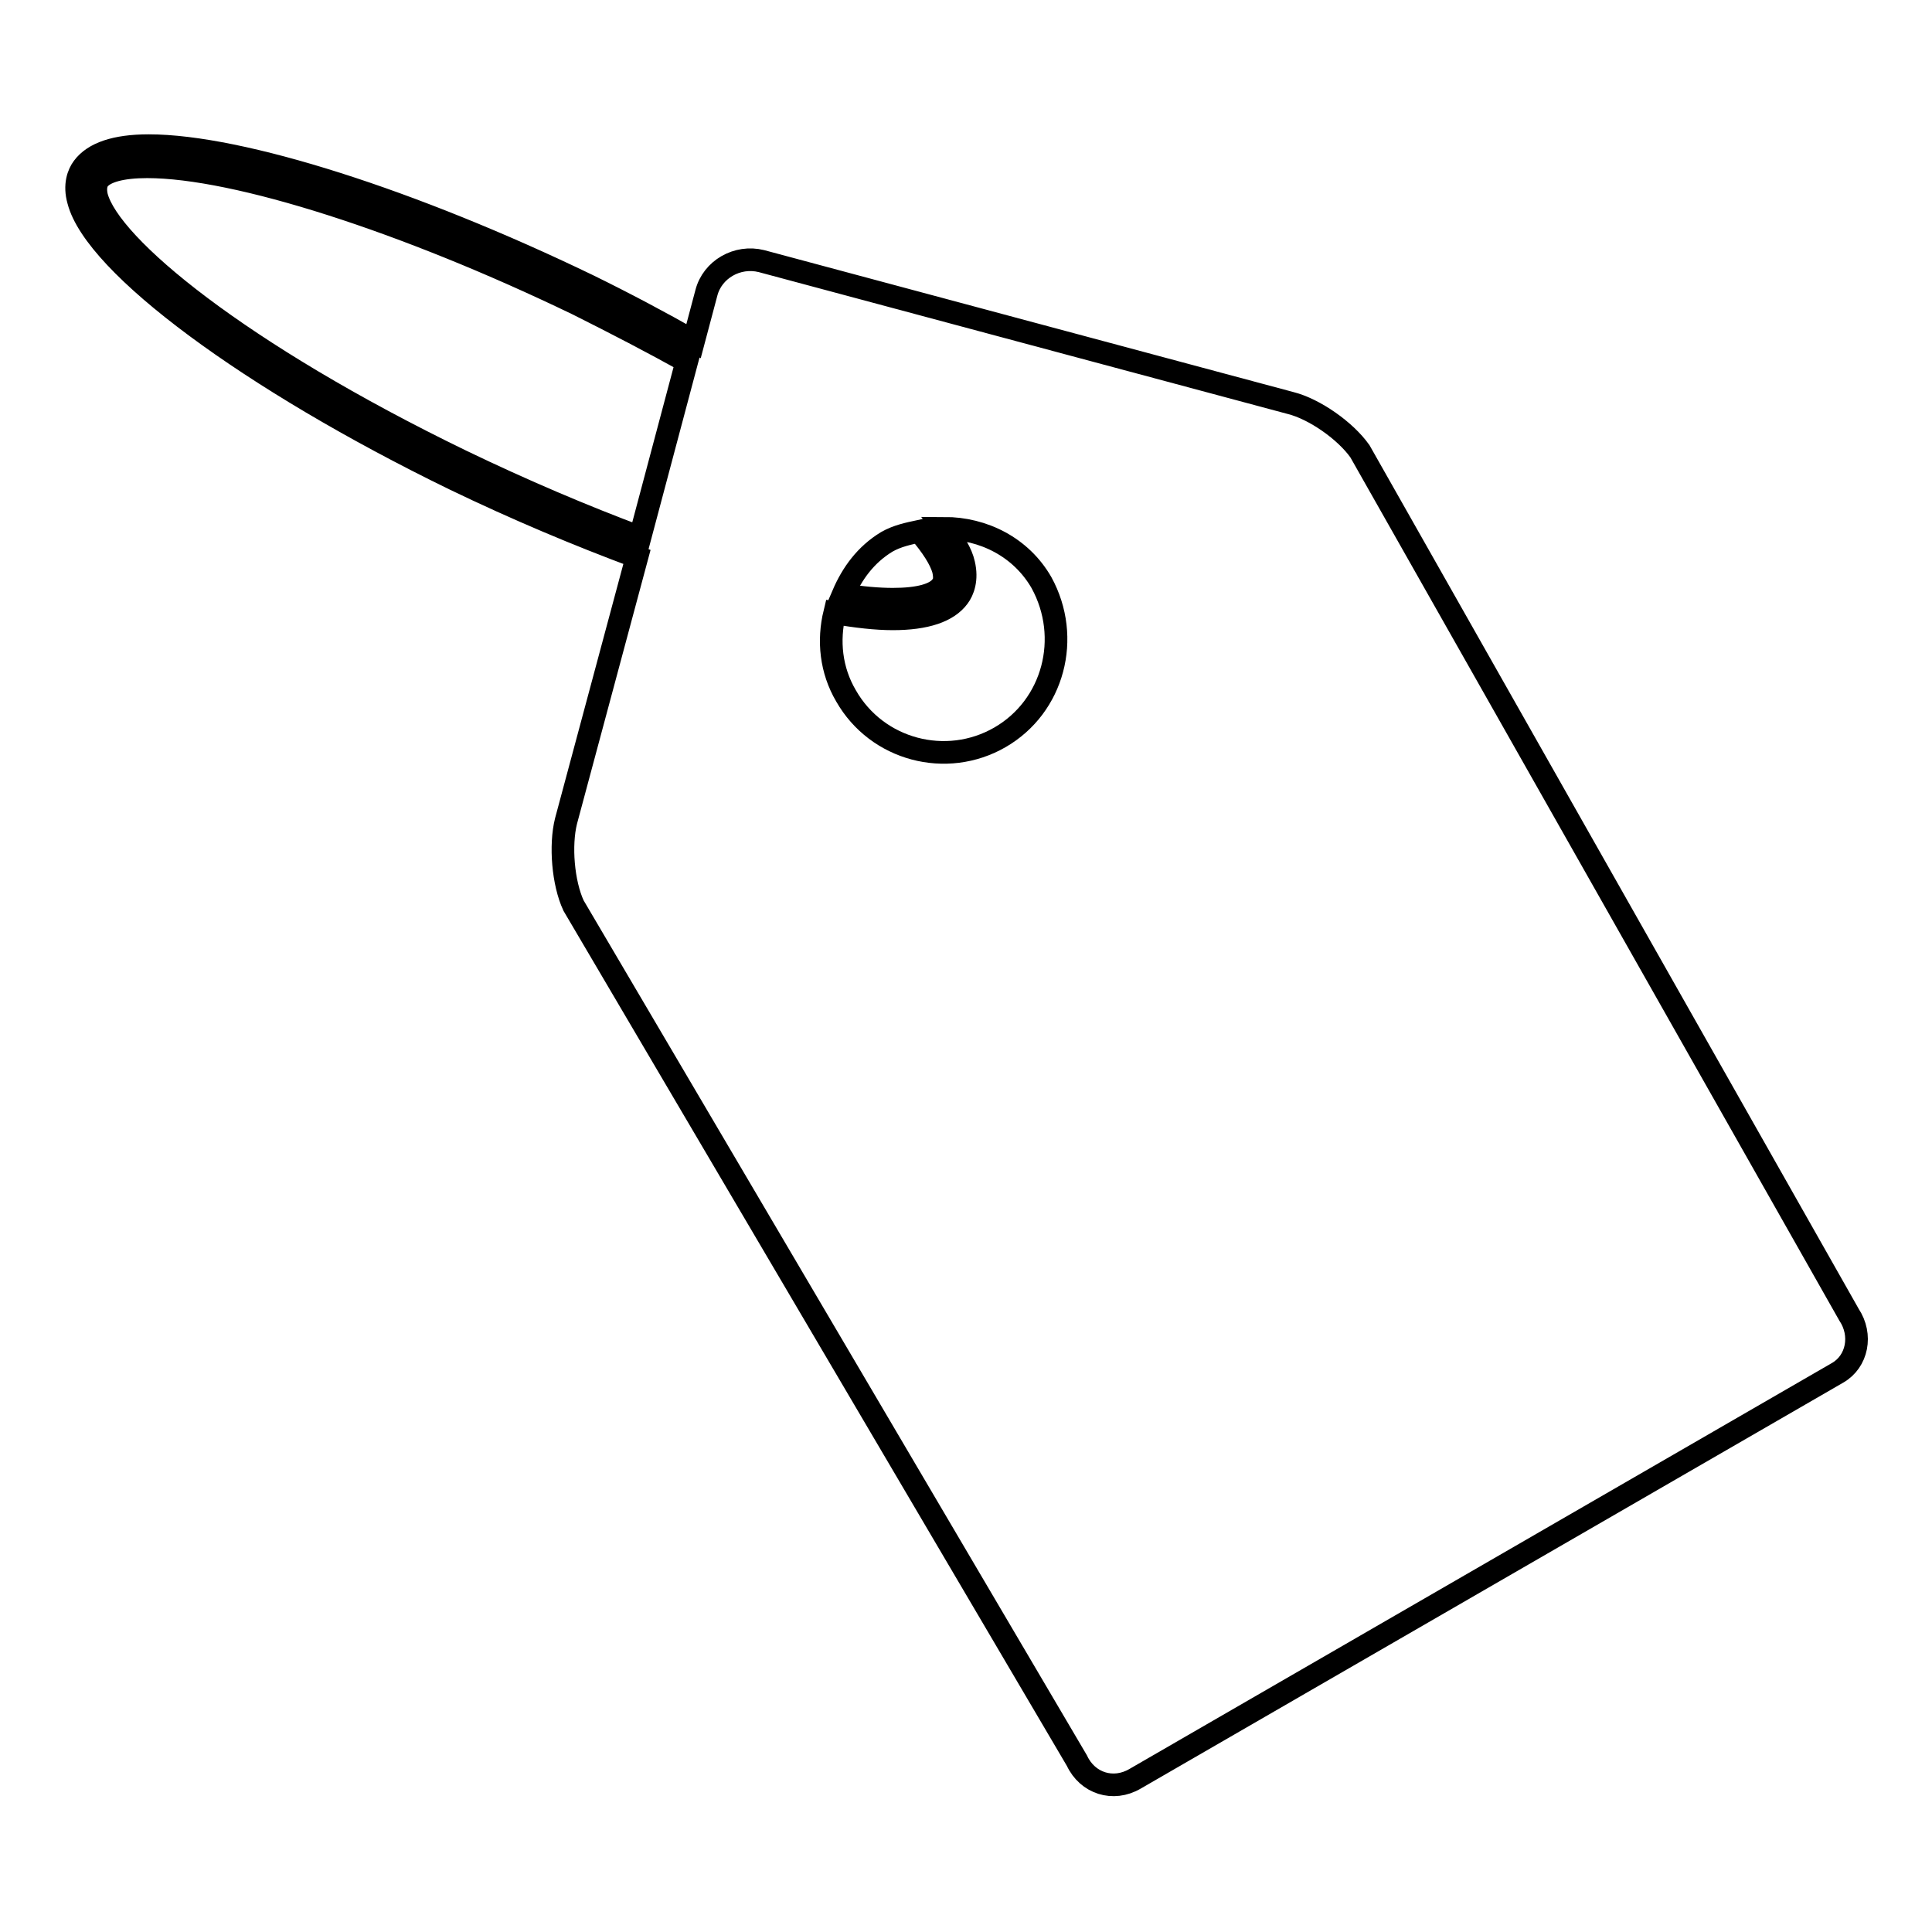 <?xml version="1.0" encoding="utf-8"?>
<!-- Svg Vector Icons : http://www.onlinewebfonts.com/icon -->
<!DOCTYPE svg PUBLIC "-//W3C//DTD SVG 1.1//EN" "http://www.w3.org/Graphics/SVG/1.1/DTD/svg11.dtd">
<svg version="1.1" xmlns="http://www.w3.org/2000/svg" xmlns:xlink="http://www.w3.org/1999/xlink" x="0px" y="0px" viewBox="0 0 256 256" enable-background="new 0 0 256 256" xml:space="preserve">
<g><g><g><path stroke-width="3" fill-opacity="0" stroke="#000000"  d="M245,174.2L180.2,59.8c-1.9-2.7-6-5.6-9.2-6.4l-70.1-18.8c-3.2-0.8-6.5,1.1-7.3,4.2l-1.7,6.4c-4.4-2.5-9.1-5-14-7.4c-23.2-11.2-46-18.5-58.2-18.5c-4.4,0-7.3,1-8.7,2.9c-0.6,0.8-1.2,2.3-0.6,4.4c2.2,8.5,22.7,23.7,49.8,36.9c8.3,4,16.4,7.4,24.2,10.3l-9.4,35c-0.8,3.2-0.4,8.2,1,11.2l66.7,113.3c1.4,3,4.8,4.1,7.7,2.4l93.1-53.8C246.1,180.4,246.8,176.9,245,174.2z M117.5,71.8c1.4-0.8,2.9-1.1,4.3-1.4c1.7,2,2.8,3.7,3.2,5.1c0.2,0.9,0.2,1.6-0.2,2.1c-0.8,1.2-3.1,1.8-6.5,1.8c-1.9,0-4.2-0.2-6.6-0.6C112.9,76,114.7,73.5,117.5,71.8z M61.2,61.1C31.7,46.8,14.5,32.6,12.8,26c-0.2-0.9-0.1-1.6,0.2-2.1c0.8-1.2,3.2-1.8,6.5-1.8c11.8,0,34.2,7.2,57,18.2c5.2,2.6,10,5.1,14.5,7.6l-6.2,23.3C77.3,68.4,69.3,65,61.2,61.1z M132.5,97.7c-7.1,4.1-16.3,1.7-20.4-5.5c-2-3.4-2.4-7.3-1.5-11c2.8,0.5,5.5,0.8,7.7,0.8c4.4,0,7.3-1,8.7-2.9c0.6-0.8,1.2-2.3,0.7-4.4c-0.3-1.4-1.3-3-2.6-4.7c5.2,0,10.2,2.5,12.9,7.2C142,84.5,139.6,93.6,132.5,97.7z"/></g><g></g><g></g><g></g><g></g><g></g><g></g><g></g><g></g><g></g><g></g><g></g><g></g><g></g><g></g><g></g></g></g>
</svg>